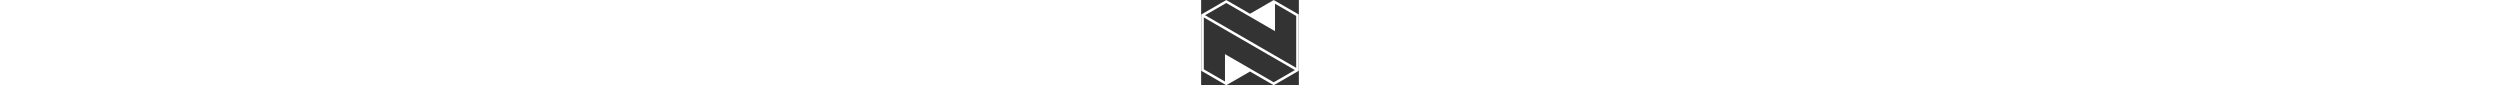 <svg height="24" viewBox="0 0 704 614" fill="white" xmlns="http://www.w3.org/2000/svg">
    <rect x="0" y="0" width="704" height="614" fill="#333333" stroke="none"/>
    <path d="M703.183 104.424L522.999 0.395L351.999 99.122L181 0.395L0.816 104.424V509.936L181 613.965L351.999 515.238L522.999 613.965L703.183 509.936V104.424ZM181 21.605L532.183 224.36V26.907L684.815 115.029V488.727L28.368 109.727L181 21.605ZM19.184 125.634L675.631 504.634L522.999 592.756L171.816 390V587.453L19.184 499.331V125.634Z" />
</svg>